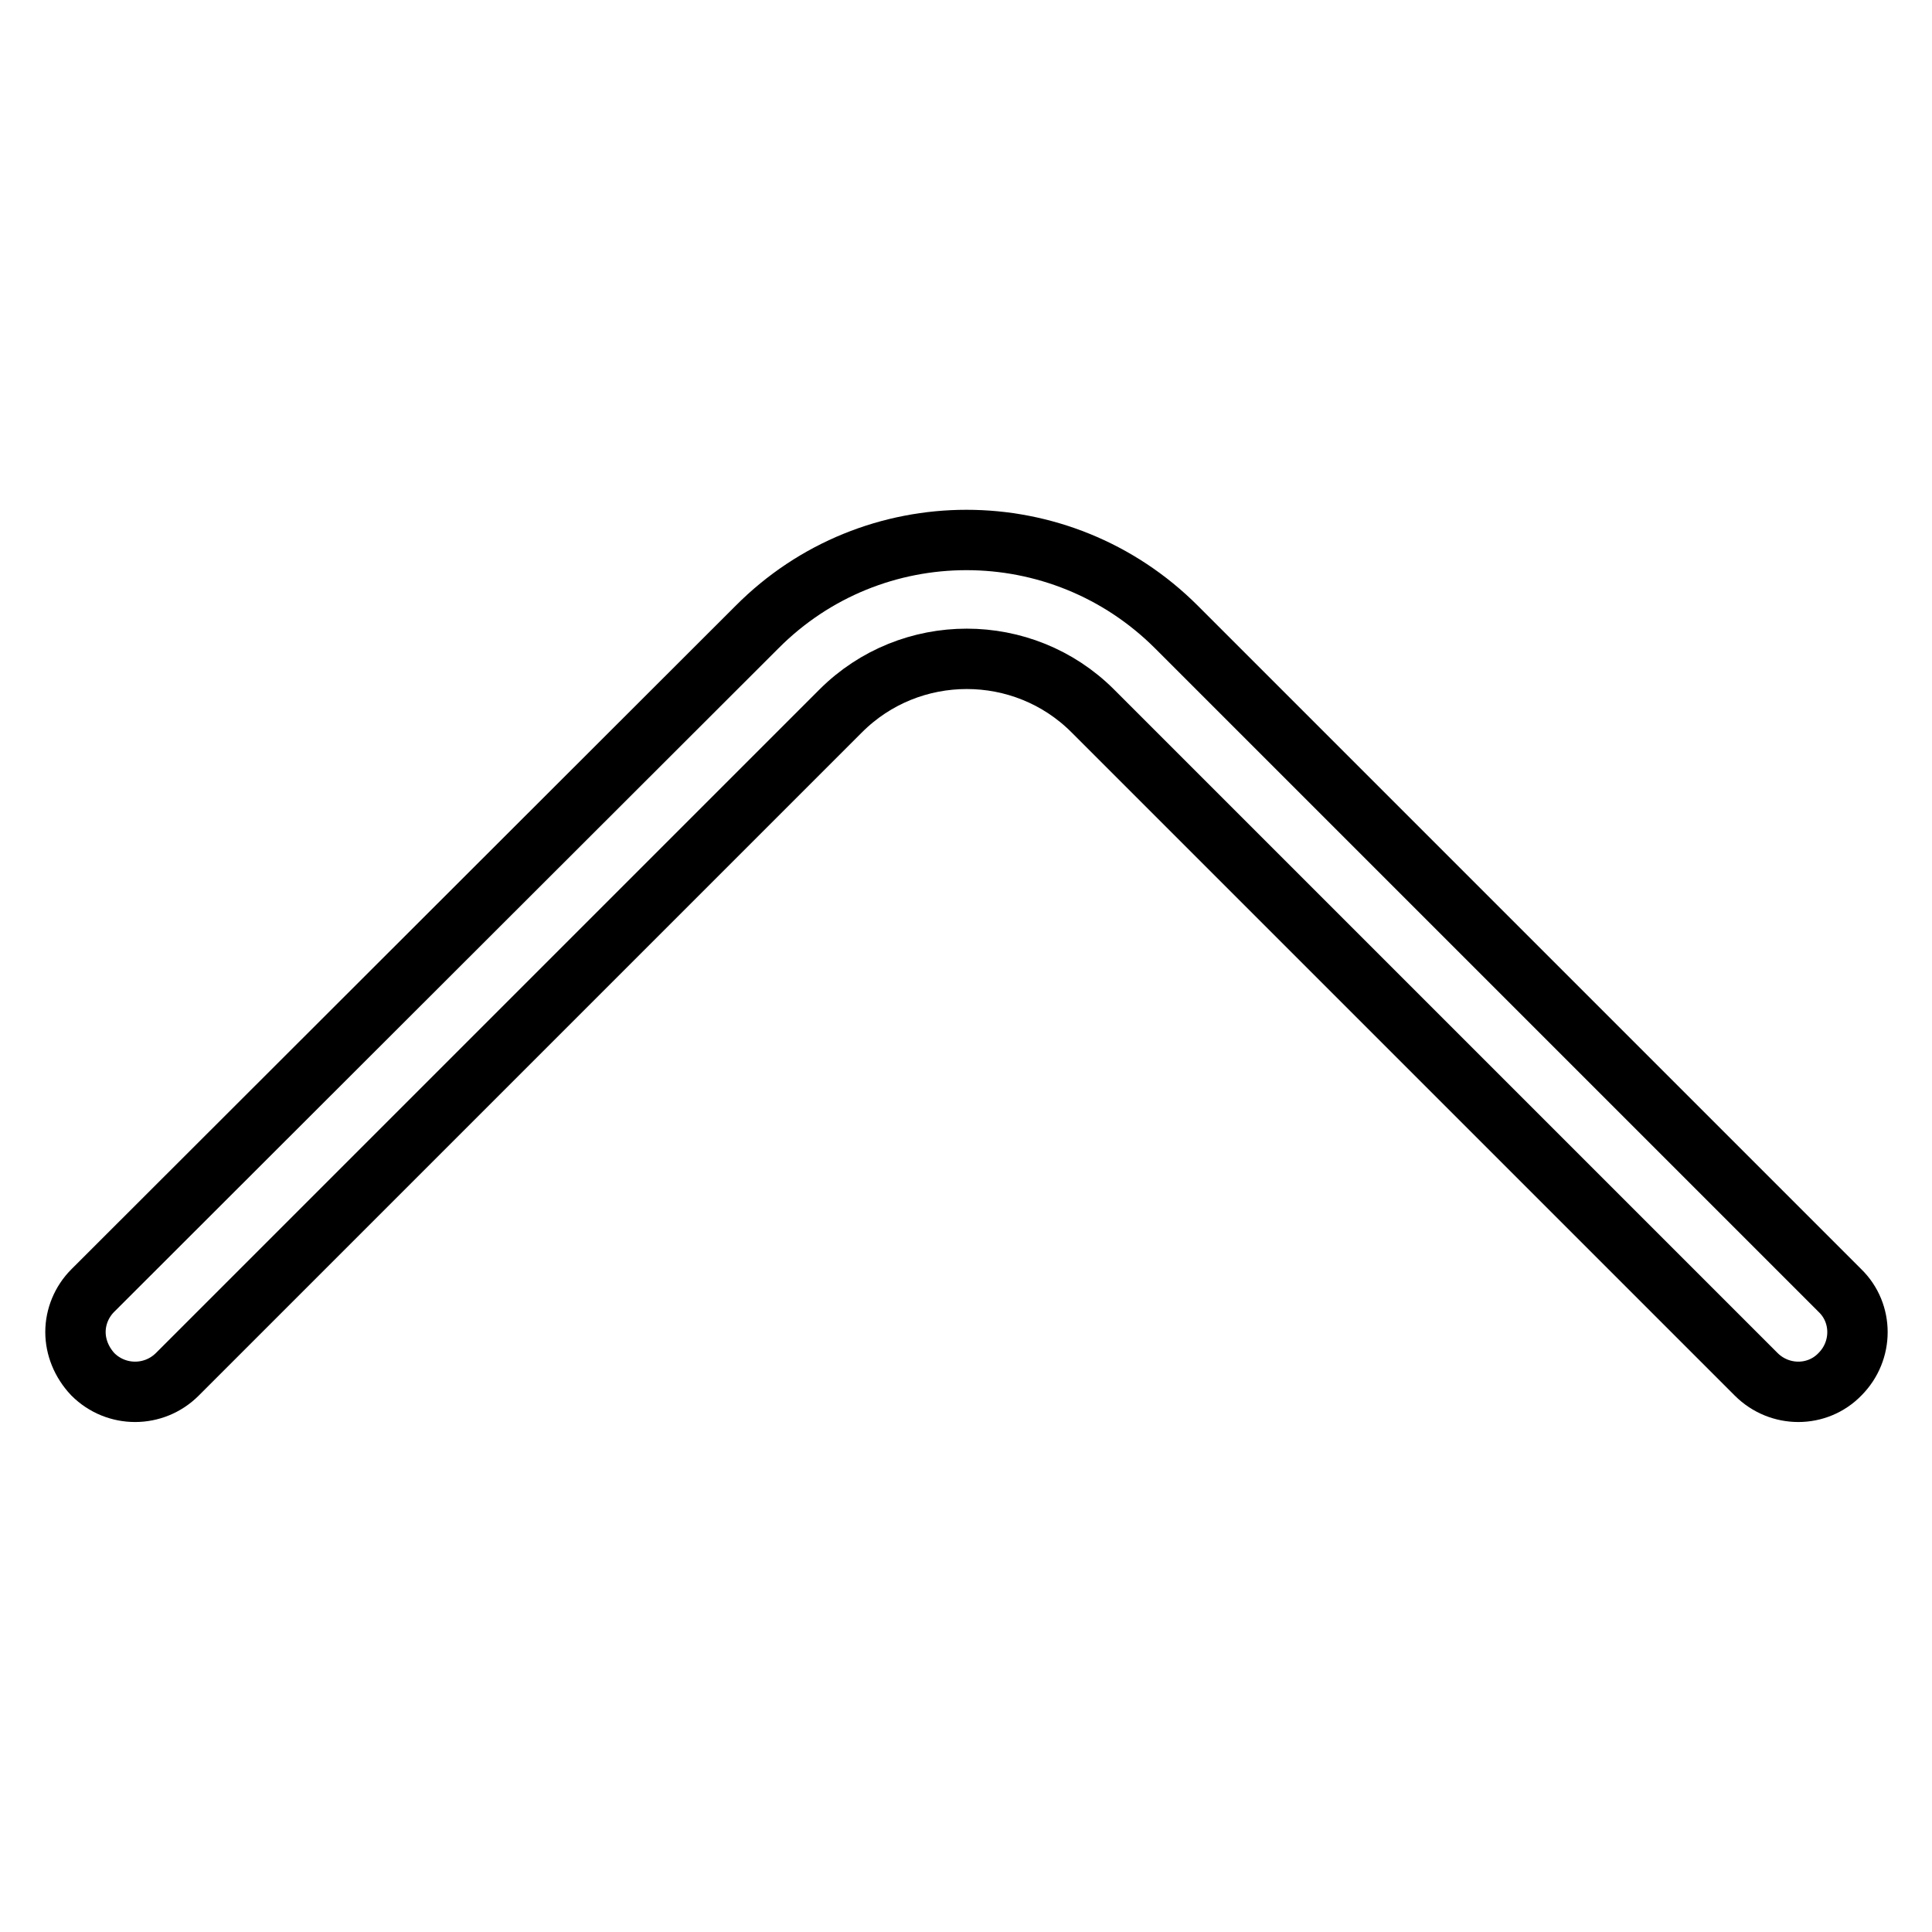 <?xml version="1.0" encoding="utf-8"?>
<!-- Svg Vector Icons : http://www.onlinewebfonts.com/icon -->
<!DOCTYPE svg PUBLIC "-//W3C//DTD SVG 1.1//EN" "http://www.w3.org/Graphics/SVG/1.1/DTD/svg11.dtd">
<svg version="1.1" xmlns="http://www.w3.org/2000/svg" xmlns:xlink="http://www.w3.org/1999/xlink" x="0px" y="0px" viewBox="0 0 256 256" enable-background="new 0 0 256 256" xml:space="preserve">
<g> <path stroke-width="8" fill-opacity="0" stroke="#000000"  d="M10,176.5c0,2,0.8,4,2.3,5.6c3.1,3.1,8.1,3.1,11.2,0l87.9-87.9c9.2-9.2,24.2-9.2,33.4,0l87.9,87.9 c3.1,3.1,8.1,3.1,11.1,0c3.1-3.1,3.1-8.1,0-11.1l-87.9-87.9c-15.4-15.4-40.3-15.4-55.6,0L12.3,171C10.8,172.5,10,174.5,10,176.5"/></g>
</svg>
